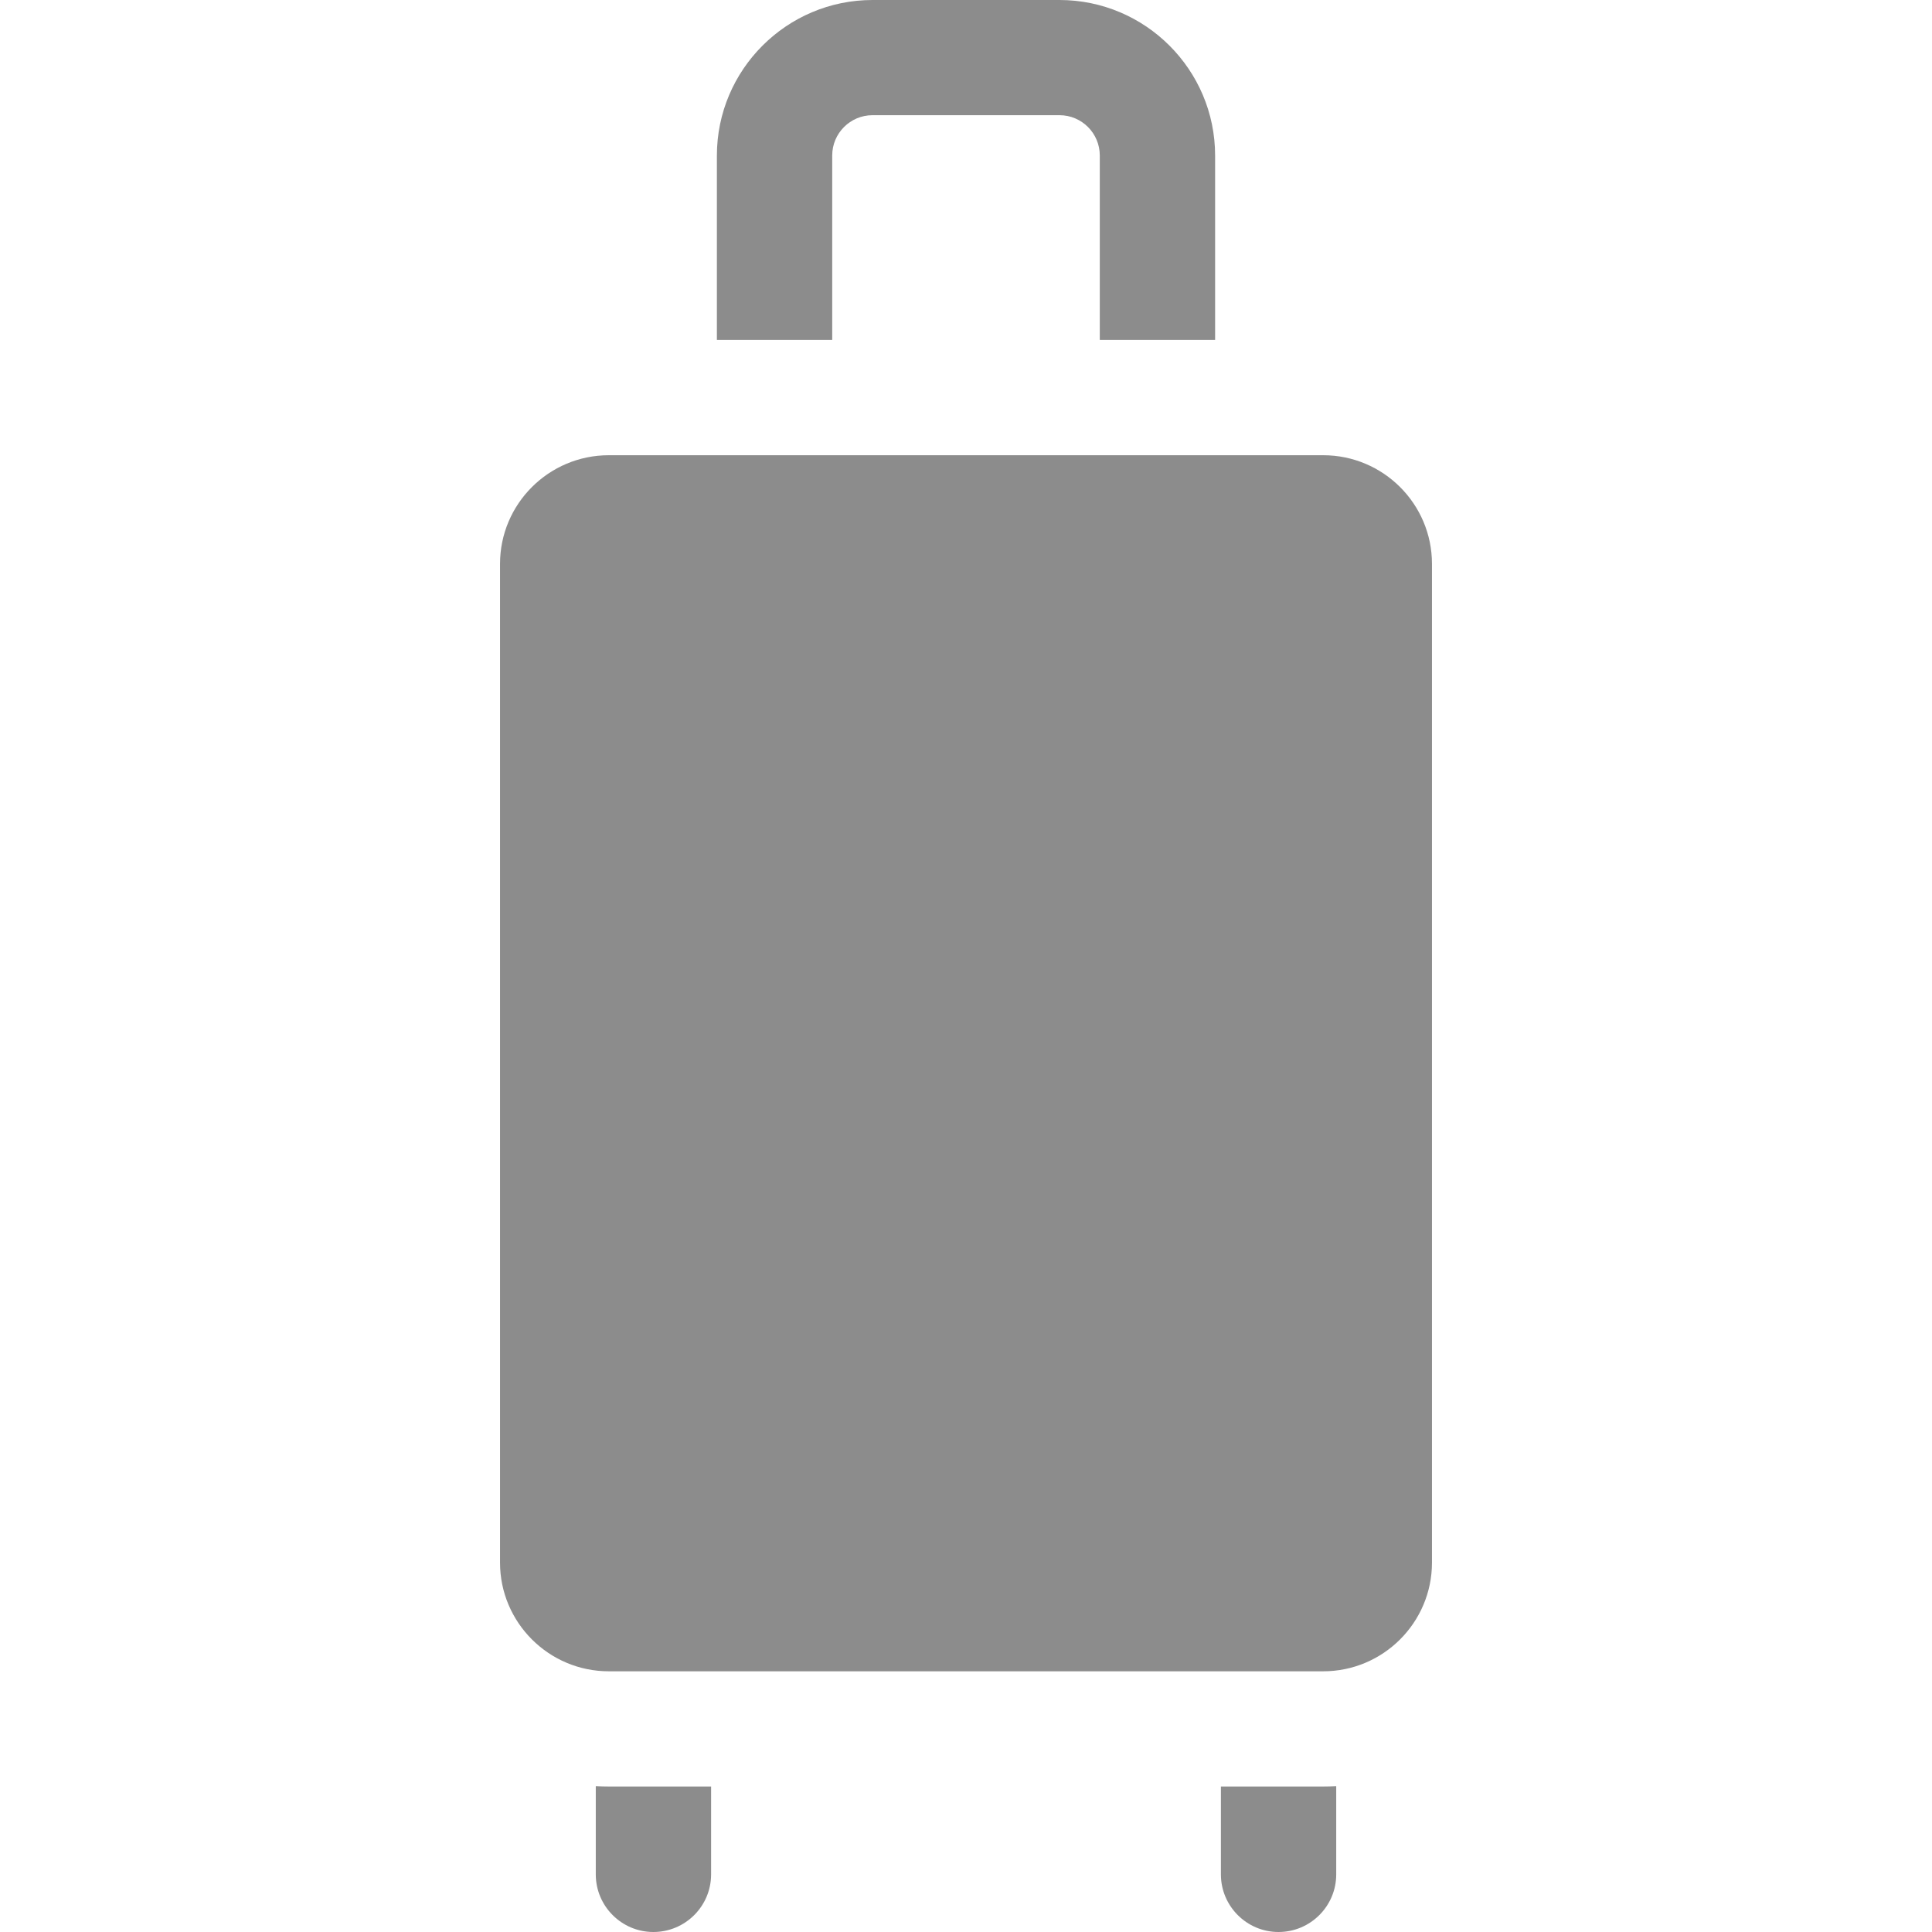<svg width="16" height="16" viewBox="0 0 16 16" fill="none" xmlns="http://www.w3.org/2000/svg">
<path d="M8.774 0H7.226C6.515 0 5.937 0.578 5.937 1.288V2.815H6.892V1.288C6.892 1.104 7.041 0.954 7.226 0.954H8.774C8.959 0.954 9.108 1.104 9.108 1.288V2.815H10.063V1.288C10.063 0.578 9.485 0 8.774 0Z" fill="#8C8C8C"/>
<path d="M10.958 3.77H5.042C4.545 3.77 4.141 4.173 4.141 4.67V12.941C4.141 13.437 4.545 13.841 5.042 13.841H10.958C11.455 13.841 11.859 13.437 11.859 12.941V4.67C11.859 4.173 11.455 3.77 10.958 3.77Z" fill="#8C8C8C"/>
<path d="M5.042 14.795C5.006 14.795 4.97 14.794 4.934 14.792V15.523C4.934 15.786 5.148 16 5.411 16C5.675 16 5.889 15.786 5.889 15.523V14.795H5.042Z" fill="#8C8C8C"/>
<path d="M10.959 14.795H10.111V15.523C10.111 15.786 10.325 16 10.588 16C10.852 16 11.066 15.786 11.066 15.523V14.792C11.03 14.794 10.995 14.795 10.959 14.795Z" fill="#8C8C8C"/>
</svg>
